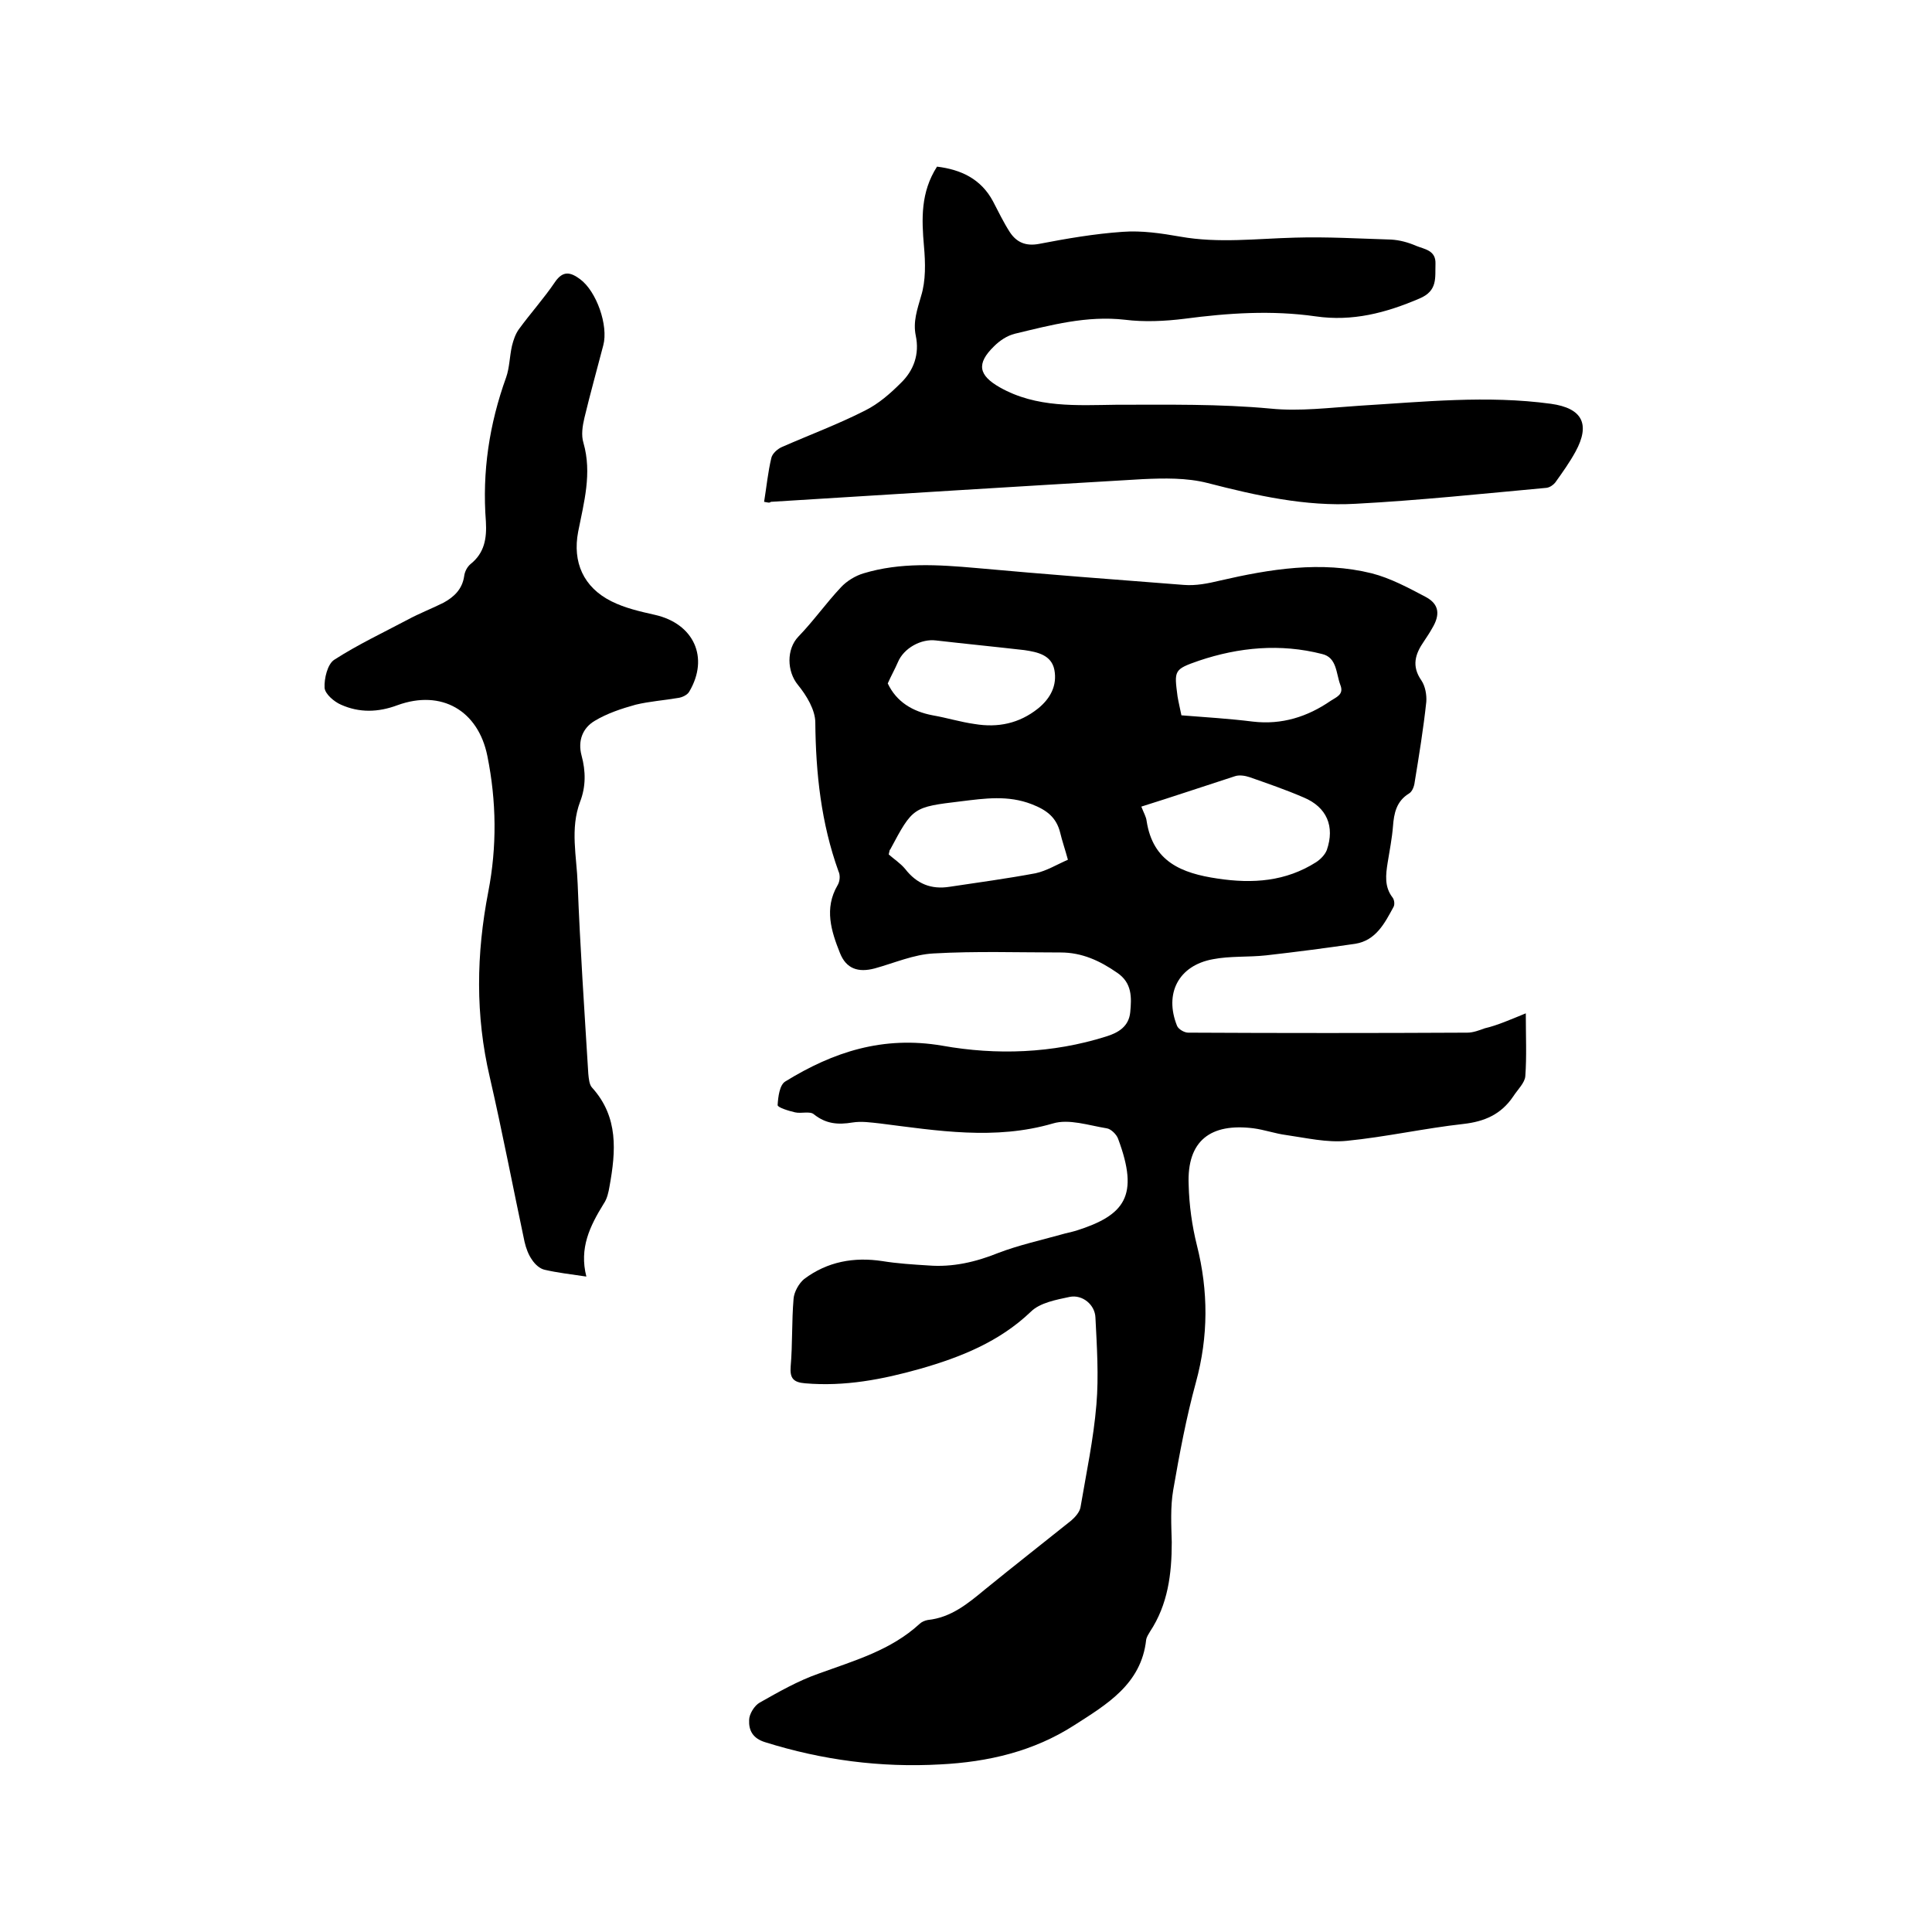 <svg enable-background="new 0 0 400 400" viewBox="0 0 400 400" xmlns="http://www.w3.org/2000/svg"><path d="m315.9 209.8c0 4.8.2 8.9-.1 13-.1 1.4-1.6 2.8-2.5 4.2-2.5 3.7-5.9 5.2-10.3 5.7-8.1.9-16.1 2.7-24.2 3.5-4.1.4-8.3-.6-12.5-1.2-2.3-.3-4.5-1.1-6.8-1.4-8.8-1.1-13.8 2.5-13.4 11.7.1 4.2.7 8.5 1.7 12.5 2.4 9.5 2.4 18.9-.2 28.4-2 7.3-3.4 14.8-4.7 22.3-.6 3.5-.4 7.2-.3 10.8 0 6.6-.8 12.9-4.5 18.5-.3.5-.7 1.1-.8 1.7-1 9.2-8.2 13.4-14.9 17.7-8.4 5.4-17.8 7.6-27.7 8.1-12.4.7-24.5-.9-36.3-4.6-2.6-.8-3.4-2.5-3.3-4.6 0-1.2 1.1-3 2.2-3.6 3.9-2.2 7.9-4.5 12.2-6 7.4-2.7 14.9-4.8 20.9-10.3.4-.4 1.1-.7 1.7-.8 4.8-.5 8.3-3.4 11.8-6.3 5.9-4.8 11.9-9.5 17.9-14.3.8-.7 1.7-1.7 1.9-2.7 1.2-7.1 2.7-14.1 3.3-21.3.5-5.9.1-12-.2-18-.1-2.7-2.7-4.8-5.3-4.3-2.8.6-6.2 1.2-8.1 3.1-6.5 6.2-14.5 9.4-22.9 11.8-7.8 2.2-15.6 3.7-23.8 3-2.4-.2-3.2-1-3-3.5.4-4.6.2-9.3.6-14 .1-1.4 1.1-3.2 2.2-4.1 4.8-3.6 10.3-4.6 16.2-3.7 3.1.5 6.3.7 9.5.9 5 .4 9.8-.7 14.5-2.6 4.2-1.6 8.7-2.6 13-3.8 1-.3 2.1-.5 3.1-.8 10.1-3.2 13.1-7.2 8.7-19-.3-.9-1.5-2.1-2.4-2.2-3.7-.6-7.8-2-11.1-1-12 3.5-23.9 1.5-35.8 0-1.9-.2-3.8-.5-5.7-.2-3 .5-5.5.3-8-1.7-.8-.7-2.6-.1-3.9-.4s-3.6-1-3.6-1.5c.1-1.7.4-4.2 1.6-4.9 9.9-6.1 20.2-9.5 32.5-7.4 11.2 2 22.8 1.6 33.9-1.9 2.6-.8 4.7-2.1 5-5 .3-3.1.4-6.1-2.7-8.2-3.6-2.5-7.3-4.2-11.7-4.2-8.8 0-17.6-.3-26.3.2-4.1.2-8.2 2-12.2 3.1-3.4.9-5.9.1-7.2-3.2-1.8-4.5-3.3-9.2-.5-14 .5-.8.6-2.1.2-2.9-3.6-10-4.7-20.3-4.8-30.8 0-2.6-1.8-5.6-3.6-7.8-2.3-2.8-2.4-7.4.1-10 3.1-3.2 5.7-6.9 8.8-10.2 1.2-1.3 3-2.4 4.7-2.9 7.6-2.3 15.4-1.8 23.3-1.1 14.3 1.3 28.7 2.4 43 3.5 2.5.2 5-.3 7.5-.9 10.4-2.4 20.9-4.1 31.4-1.5 3.9 1 7.6 3 11.2 4.9 2.8 1.5 3 3.7 1.3 6.5-.5.9-1.1 1.8-1.7 2.7-1.8 2.6-2.6 5.1-.5 8.1.8 1.2 1.1 3 1 4.4-.6 5.6-1.5 11.1-2.4 16.6-.1.9-.5 2-1.2 2.4-2.6 1.6-3.1 4.1-3.3 6.8-.2 2.5-.7 5-1.1 7.5s-.7 5 1 7.2c.4.5.5 1.5.2 2-1.8 3.3-3.6 6.9-7.9 7.6-6.2.9-12.3 1.7-18.5 2.4-3.7.4-7.4.1-11 .8-7.1 1.3-10.1 7.1-7.4 13.8.3.7 1.5 1.4 2.3 1.4 19.3.1 38.5.1 57.8 0 1.2 0 2.5-.5 3.6-.9 2.6-.6 5.3-1.8 8.5-3.1zm-79.6-42.8c.5 1.3 1 2.1 1.1 3 1.3 8.4 7.2 10.8 14.7 11.9 7.3 1.1 14.1.6 20.4-3.4.9-.6 1.8-1.5 2.2-2.5 1.7-4.9 0-8.9-4.8-10.9-3.7-1.6-7.5-2.9-11.2-4.2-.9-.3-2.1-.5-3-.2-6.5 2.1-12.7 4.2-19.4 6.3zm-52.3 9.9c1 .9 2.4 1.8 3.4 3 2.4 3.1 5.4 4.3 9.2 3.7 6-.9 11.9-1.7 17.8-2.8 2.3-.5 4.4-1.8 6.7-2.8-.6-2.2-1.2-3.9-1.6-5.6-.8-3.2-2.8-4.7-5.9-5.9-4.9-1.9-9.7-1.2-14.6-.6-10 1.2-10 1.2-14.7 10-.1 0-.1.1-.3 1zm-.2-35.4c1.8 3.8 5.1 5.8 9.3 6.6 2.9.5 5.8 1.4 8.7 1.8 4.8.8 9.2-.1 13.1-3.2 2.6-2.1 4-4.8 3.4-8-.6-3.1-3.5-3.7-6.2-4.1-6.1-.7-12.2-1.3-18.3-2-3.1-.4-6.7 1.6-7.9 4.5-.6 1.4-1.4 2.8-2.1 4.4zm60.8 6.6c5.1.4 10 .7 14.8 1.3 6 .7 11.3-1 16.1-4.3 1.2-.8 2.8-1.3 2-3.3-.9-2.4-.7-5.7-3.8-6.4-8.6-2.2-17.2-1.4-25.5 1.4-5.2 1.8-5.1 2-4.4 7.4.2 1.2.5 2.4.8 3.9z"/><path d="m158.2 103.9c.5-3.1.8-6.2 1.5-9.1.2-.9 1.3-1.9 2.3-2.3 5.7-2.5 11.6-4.7 17.1-7.5 2.8-1.4 5.2-3.5 7.4-5.7 2.7-2.6 3.9-6 3.1-9.8-.6-2.9.3-5.4 1.1-8.2 1-3.2.9-6.9.6-10.3-.5-5.7-.7-11.2 2.7-16.5 4.9.6 9.1 2.5 11.6 7.2 1.1 2.1 2.2 4.4 3.5 6.4 1.4 2.1 3.3 2.9 6 2.4 5.7-1.1 11.5-2.1 17.3-2.5 4-.3 8 .3 12 1 7.9 1.4 15.8.4 23.7.2 6.6-.2 13.3.2 19.9.4 1.8.1 3.6.6 5.2 1.3 1.7.7 4.1.9 4 3.7-.1 2.9.5 5.6-3.3 7.2-7 3-13.9 4.8-21.5 3.7-9.1-1.3-18.1-.7-27.2.5-4 .5-8.3.7-12.3.2-7.9-.9-15.3 1.1-22.8 2.9-1.6.4-3.1 1.4-4.3 2.6-3.7 3.6-3.2 6 1.2 8.5 7.6 4.3 16 3.7 24.1 3.6 10.7 0 21.3-.2 32 .8 6 .6 12.2-.2 18.4-.6 13.2-.8 26.4-2.2 39.6-.4 6.5.9 8.2 4.2 5.1 9.9-1.2 2.2-2.7 4.3-4.2 6.4-.4.5-1.1 1-1.8 1.1-13.1 1.2-26.3 2.6-39.5 3.3-10.4.6-20.6-1.7-30.7-4.3-4.3-1.1-9-1-13.4-.8-25.7 1.5-51.3 3.1-77 4.7-.3.3-.7.1-1.4 0z"/><path d="m121.4 264.3c-3.4-.5-6-.8-8.6-1.4-1-.2-2-1.1-2.6-2-.8-1.1-1.3-2.5-1.6-3.8-2.4-11.3-4.6-22.8-7.2-34.1-3-12.8-2.8-25.5-.3-38.4 1.8-9.3 1.7-18.7-.2-28.1s-9.5-13.8-18.6-10.5c-4 1.5-7.9 1.6-11.7-.1-1.4-.6-3.3-2.2-3.4-3.5-.1-1.9.6-4.9 2-5.8 4.8-3.1 10.1-5.6 15.2-8.3 2.4-1.3 5-2.3 7.4-3.5 2.2-1.2 3.9-2.8 4.3-5.5.1-.9.6-1.9 1.3-2.5 2.9-2.3 3.4-5.3 3.2-8.8-.8-10.3.7-20.2 4.2-29.9.7-2 .7-4.3 1.2-6.5.3-1.2.7-2.4 1.4-3.4 2.4-3.3 5.2-6.4 7.5-9.8 1.7-2.5 3.3-2 5.2-.6 3.4 2.5 5.9 9.6 4.8 13.7-1.3 5-2.7 10-3.9 15-.4 1.7-.7 3.6-.2 5.2 1.8 6.3.1 12.3-1.1 18.4-1.2 6.3 1.1 11.5 6.9 14.4 2.8 1.4 5.9 2.1 9 2.8 8 1.8 11.3 8.8 7.1 15.9-.4.7-1.5 1.2-2.3 1.3-2.9.5-5.9.7-8.8 1.4-2.9.8-5.9 1.8-8.4 3.3-2.6 1.5-3.6 4.2-2.8 7.2.9 3.3.9 6.5-.3 9.6-2.1 5.6-.7 11.3-.5 17 .5 13.1 1.4 26.2 2.2 39.3.1 1 .2 2.3.8 2.9 5.5 6.1 4.9 13.2 3.6 20.4-.2 1.2-.5 2.6-1.2 3.6-2.9 4.7-5.1 9.2-3.6 15.1z"/></svg>